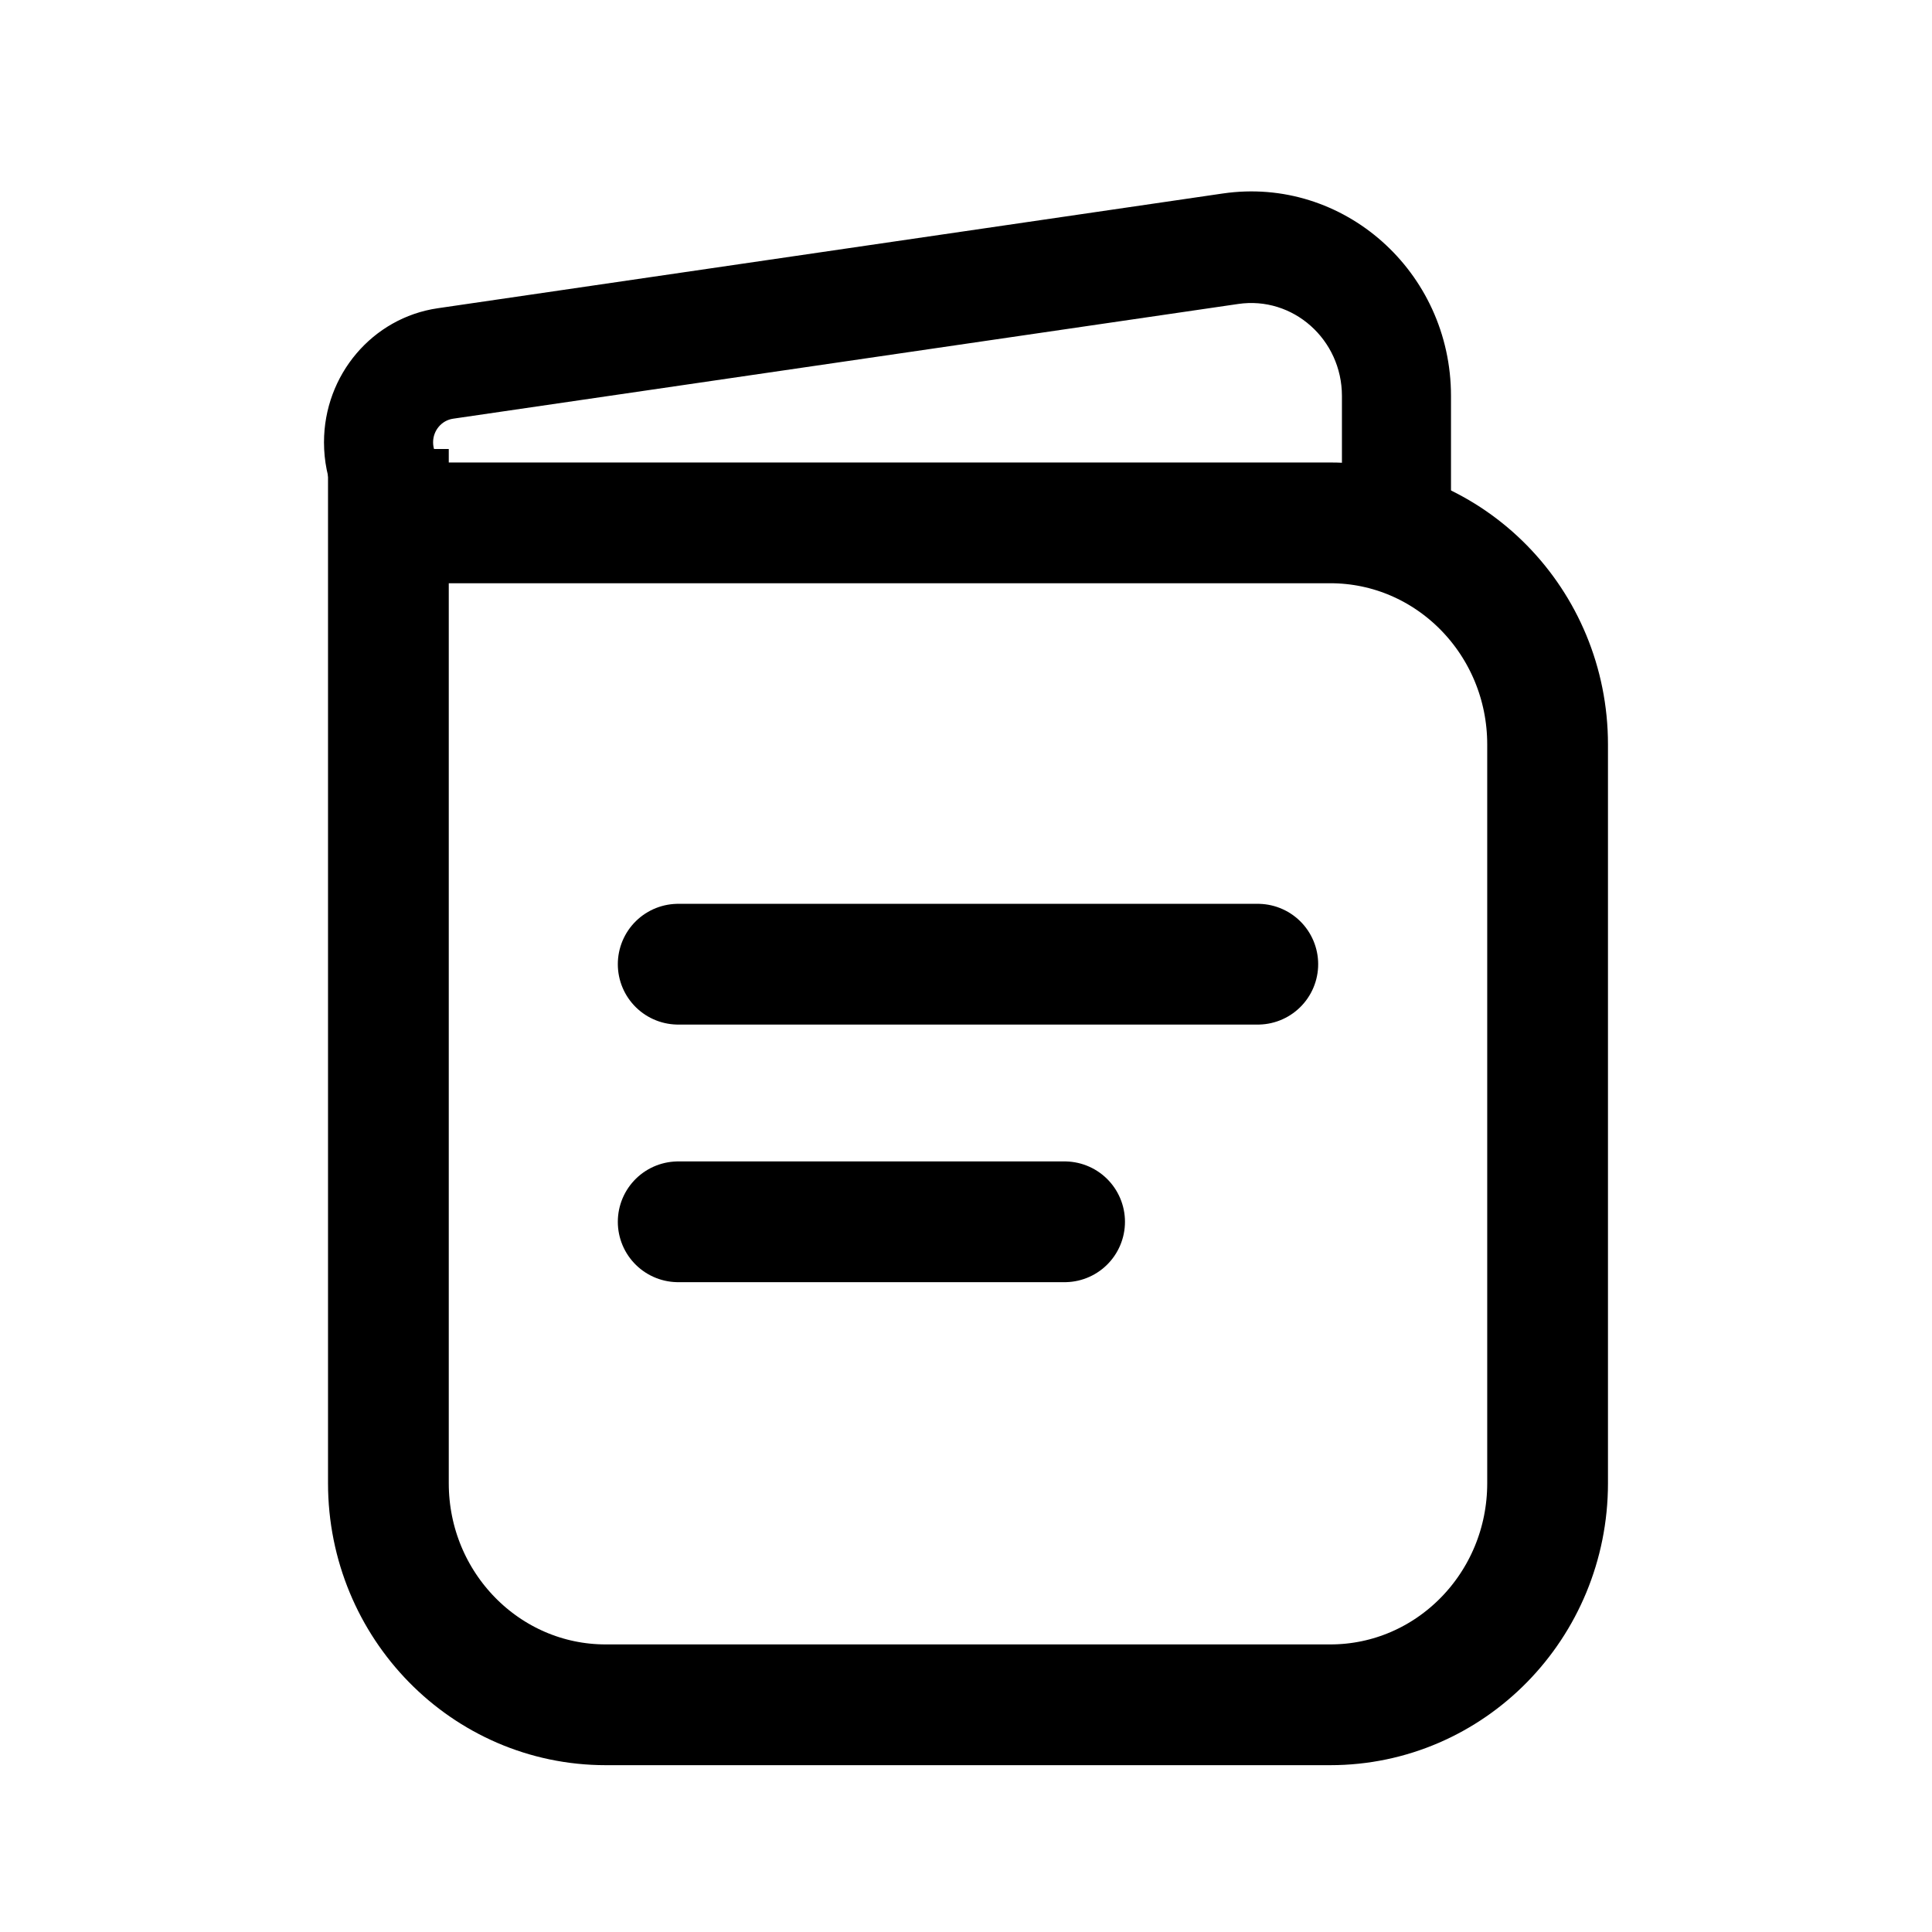 <?xml version="1.0" encoding="UTF-8"?> <svg xmlns="http://www.w3.org/2000/svg" width="60" height="60" viewBox="0 0 60 60" fill="none"><path d="M12.062 16.238V46.062C12.062 49.863 15.085 52.944 18.812 52.944H41.312C45.041 52.944 48.062 49.863 48.062 46.062V23.121C48.062 19.32 45.041 16.238 41.312 16.238H12.062ZM12.062 16.238V13.944" stroke="black" stroke-width="3.75"></path><path d="M43.369 16.212V17.944H45.062V16.212H43.369ZM14.175 17.944H43.369V14.479H14.175V17.944ZM45.062 16.212V12.298H41.675V16.212H45.062ZM37.975 6.009L13.593 9.573L14.072 13.003L38.454 9.44L37.975 6.009ZM13.593 9.573C11.567 9.869 10.062 11.644 10.062 13.737H13.45C13.45 13.368 13.715 13.055 14.072 13.003L13.593 9.573ZM45.062 12.298C45.062 8.432 41.716 5.463 37.975 6.009L38.454 9.44C40.154 9.191 41.675 10.541 41.675 12.298H45.062ZM14.175 14.479C13.774 14.479 13.45 14.147 13.45 13.737H10.062C10.062 16.061 11.903 17.944 14.175 17.944V14.479Z" fill="black"></path><path d="M21.062 29.944H39.062" stroke="black" stroke-width="3.75" stroke-linecap="round"></path><path d="M21.062 37.944H33.062" stroke="black" stroke-width="3.75" stroke-linecap="round"></path></svg> 